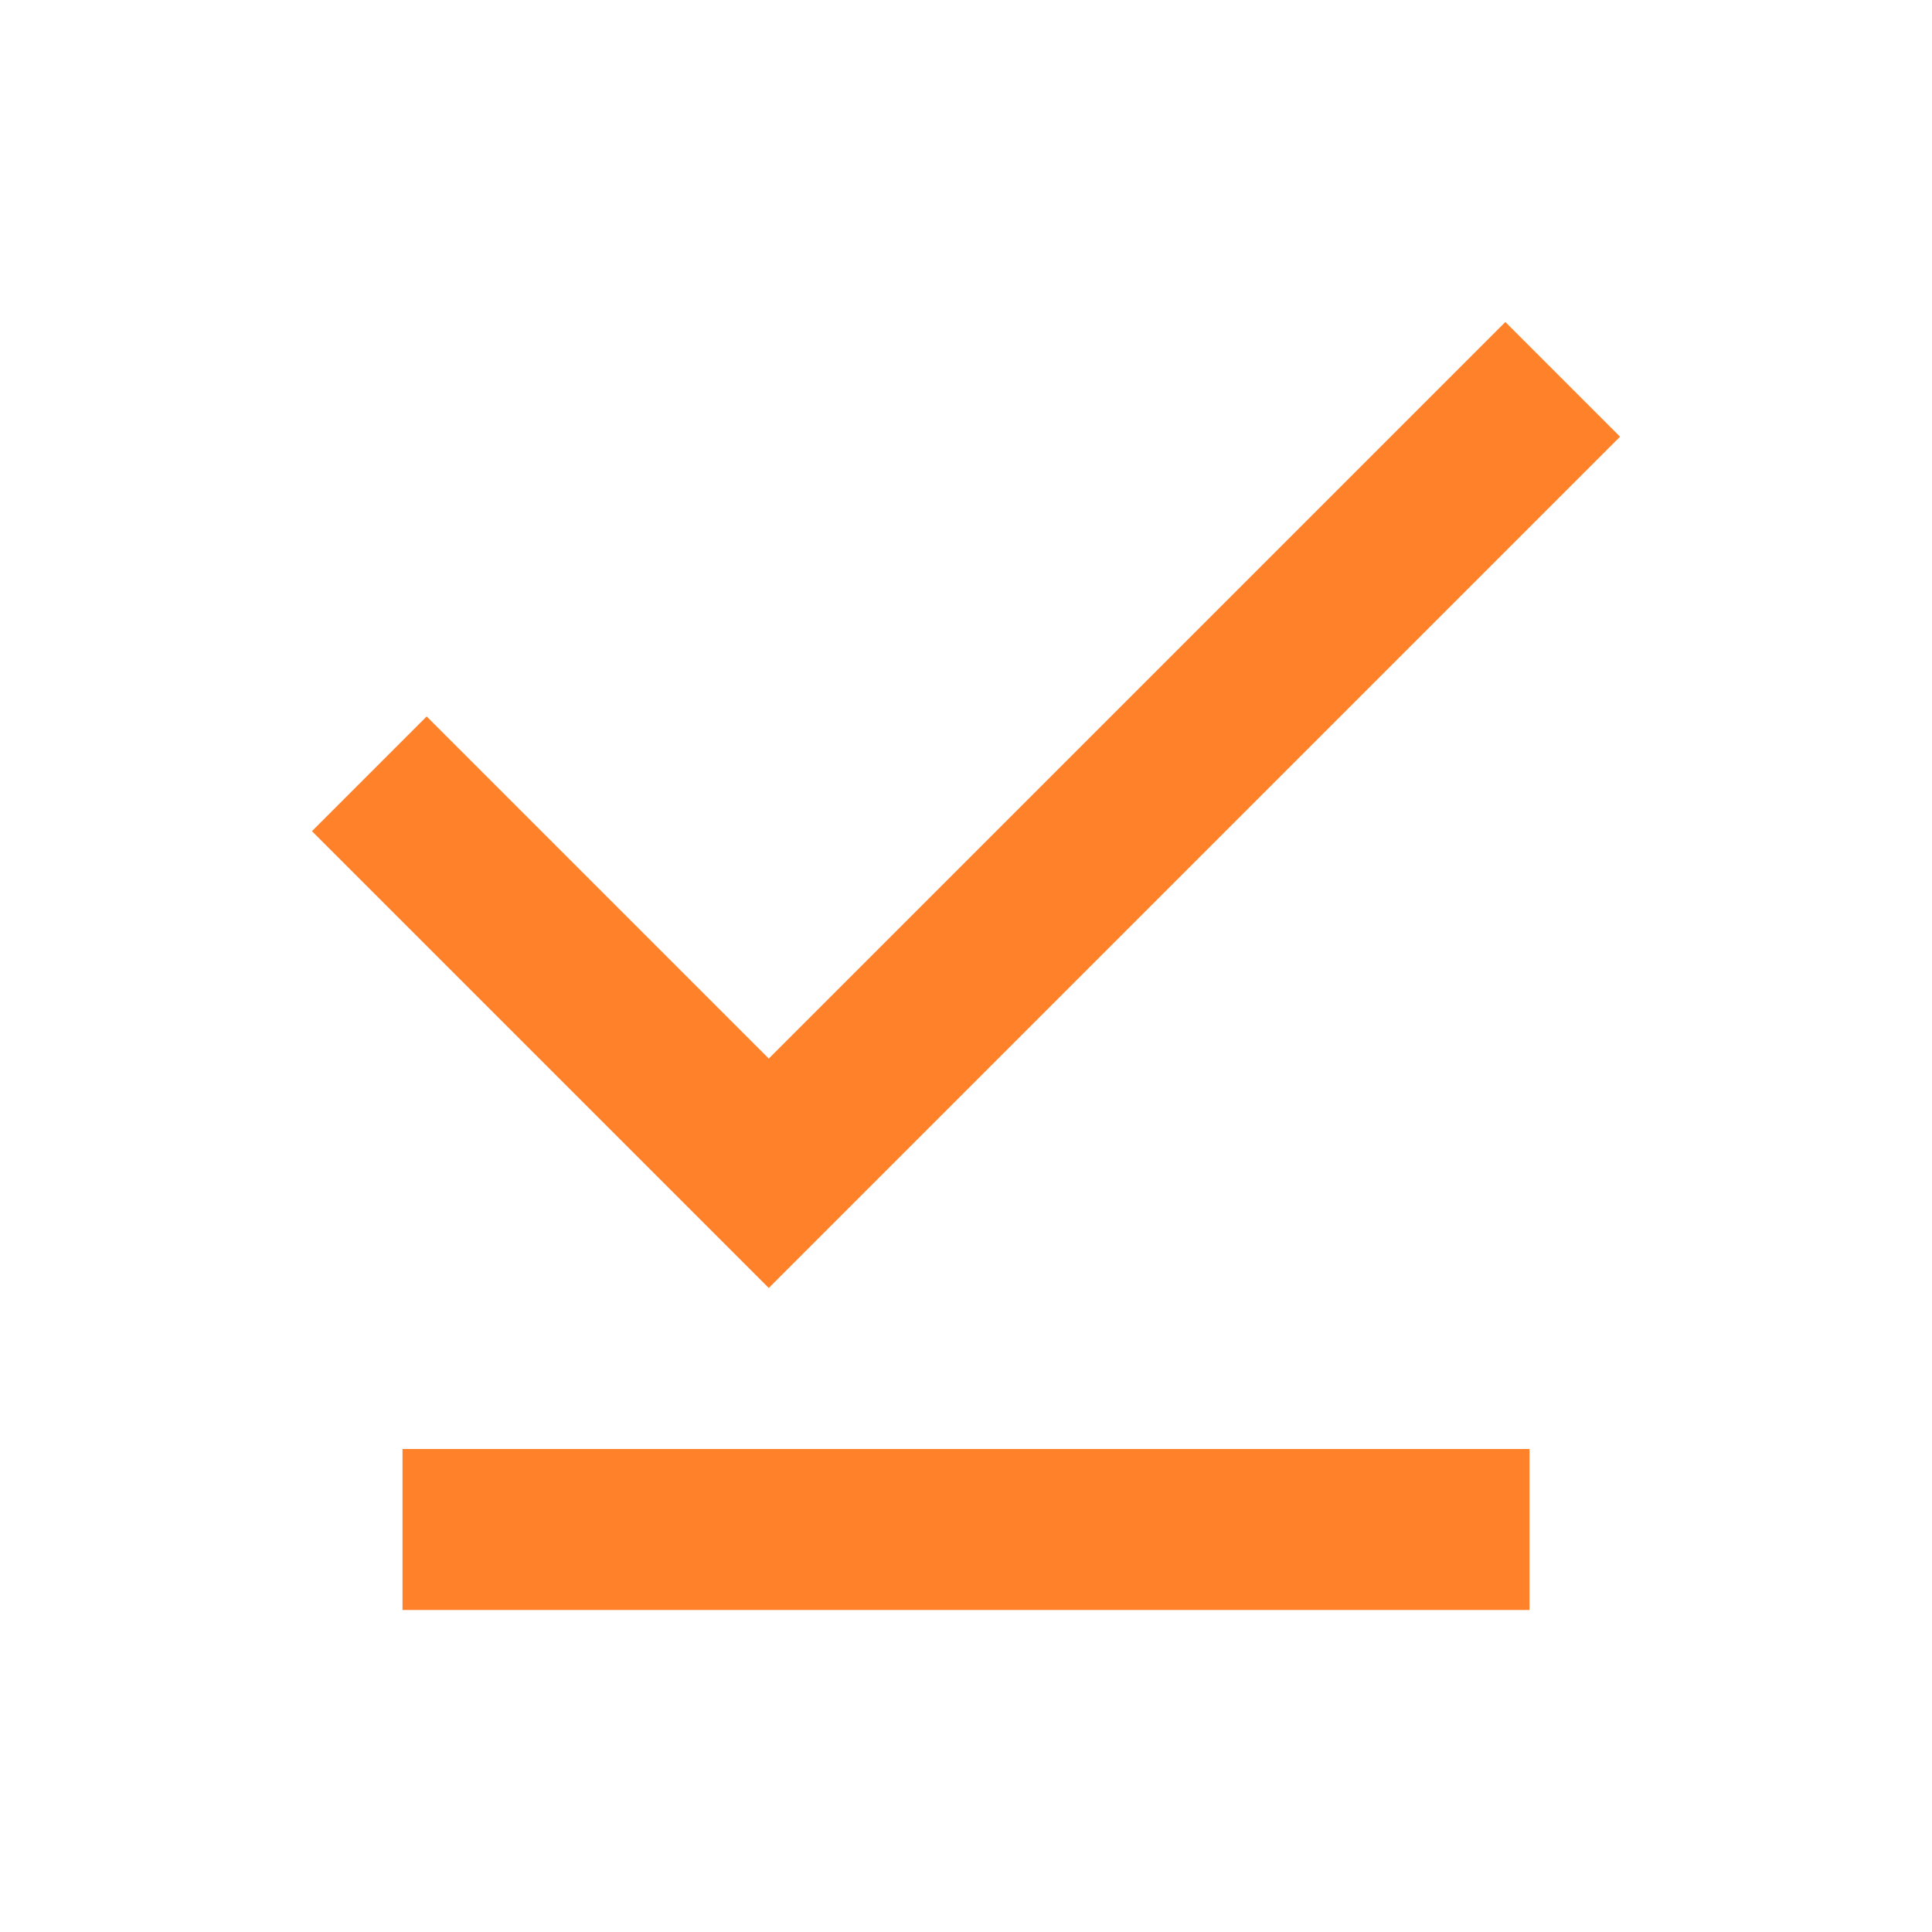 <svg width="24" height="24" viewBox="0 0 24 24" fill="none" xmlns="http://www.w3.org/2000/svg">
<mask id="mask0_67_283" style="mask-type:alpha" maskUnits="userSpaceOnUse" x="0" y="0" width="24" height="24">
<rect width="24" height="24" fill="#D9D9D9"/>
</mask>
<g mask="url(#mask0_67_283)">
<path d="M9.55 16L3.875 10.325L5.3 8.9L9.55 13.15L18.7 4L20.125 5.425L9.55 16ZM5 20V18H19V20H5Z" fill="#FF812A"/>
</g>
</svg>
